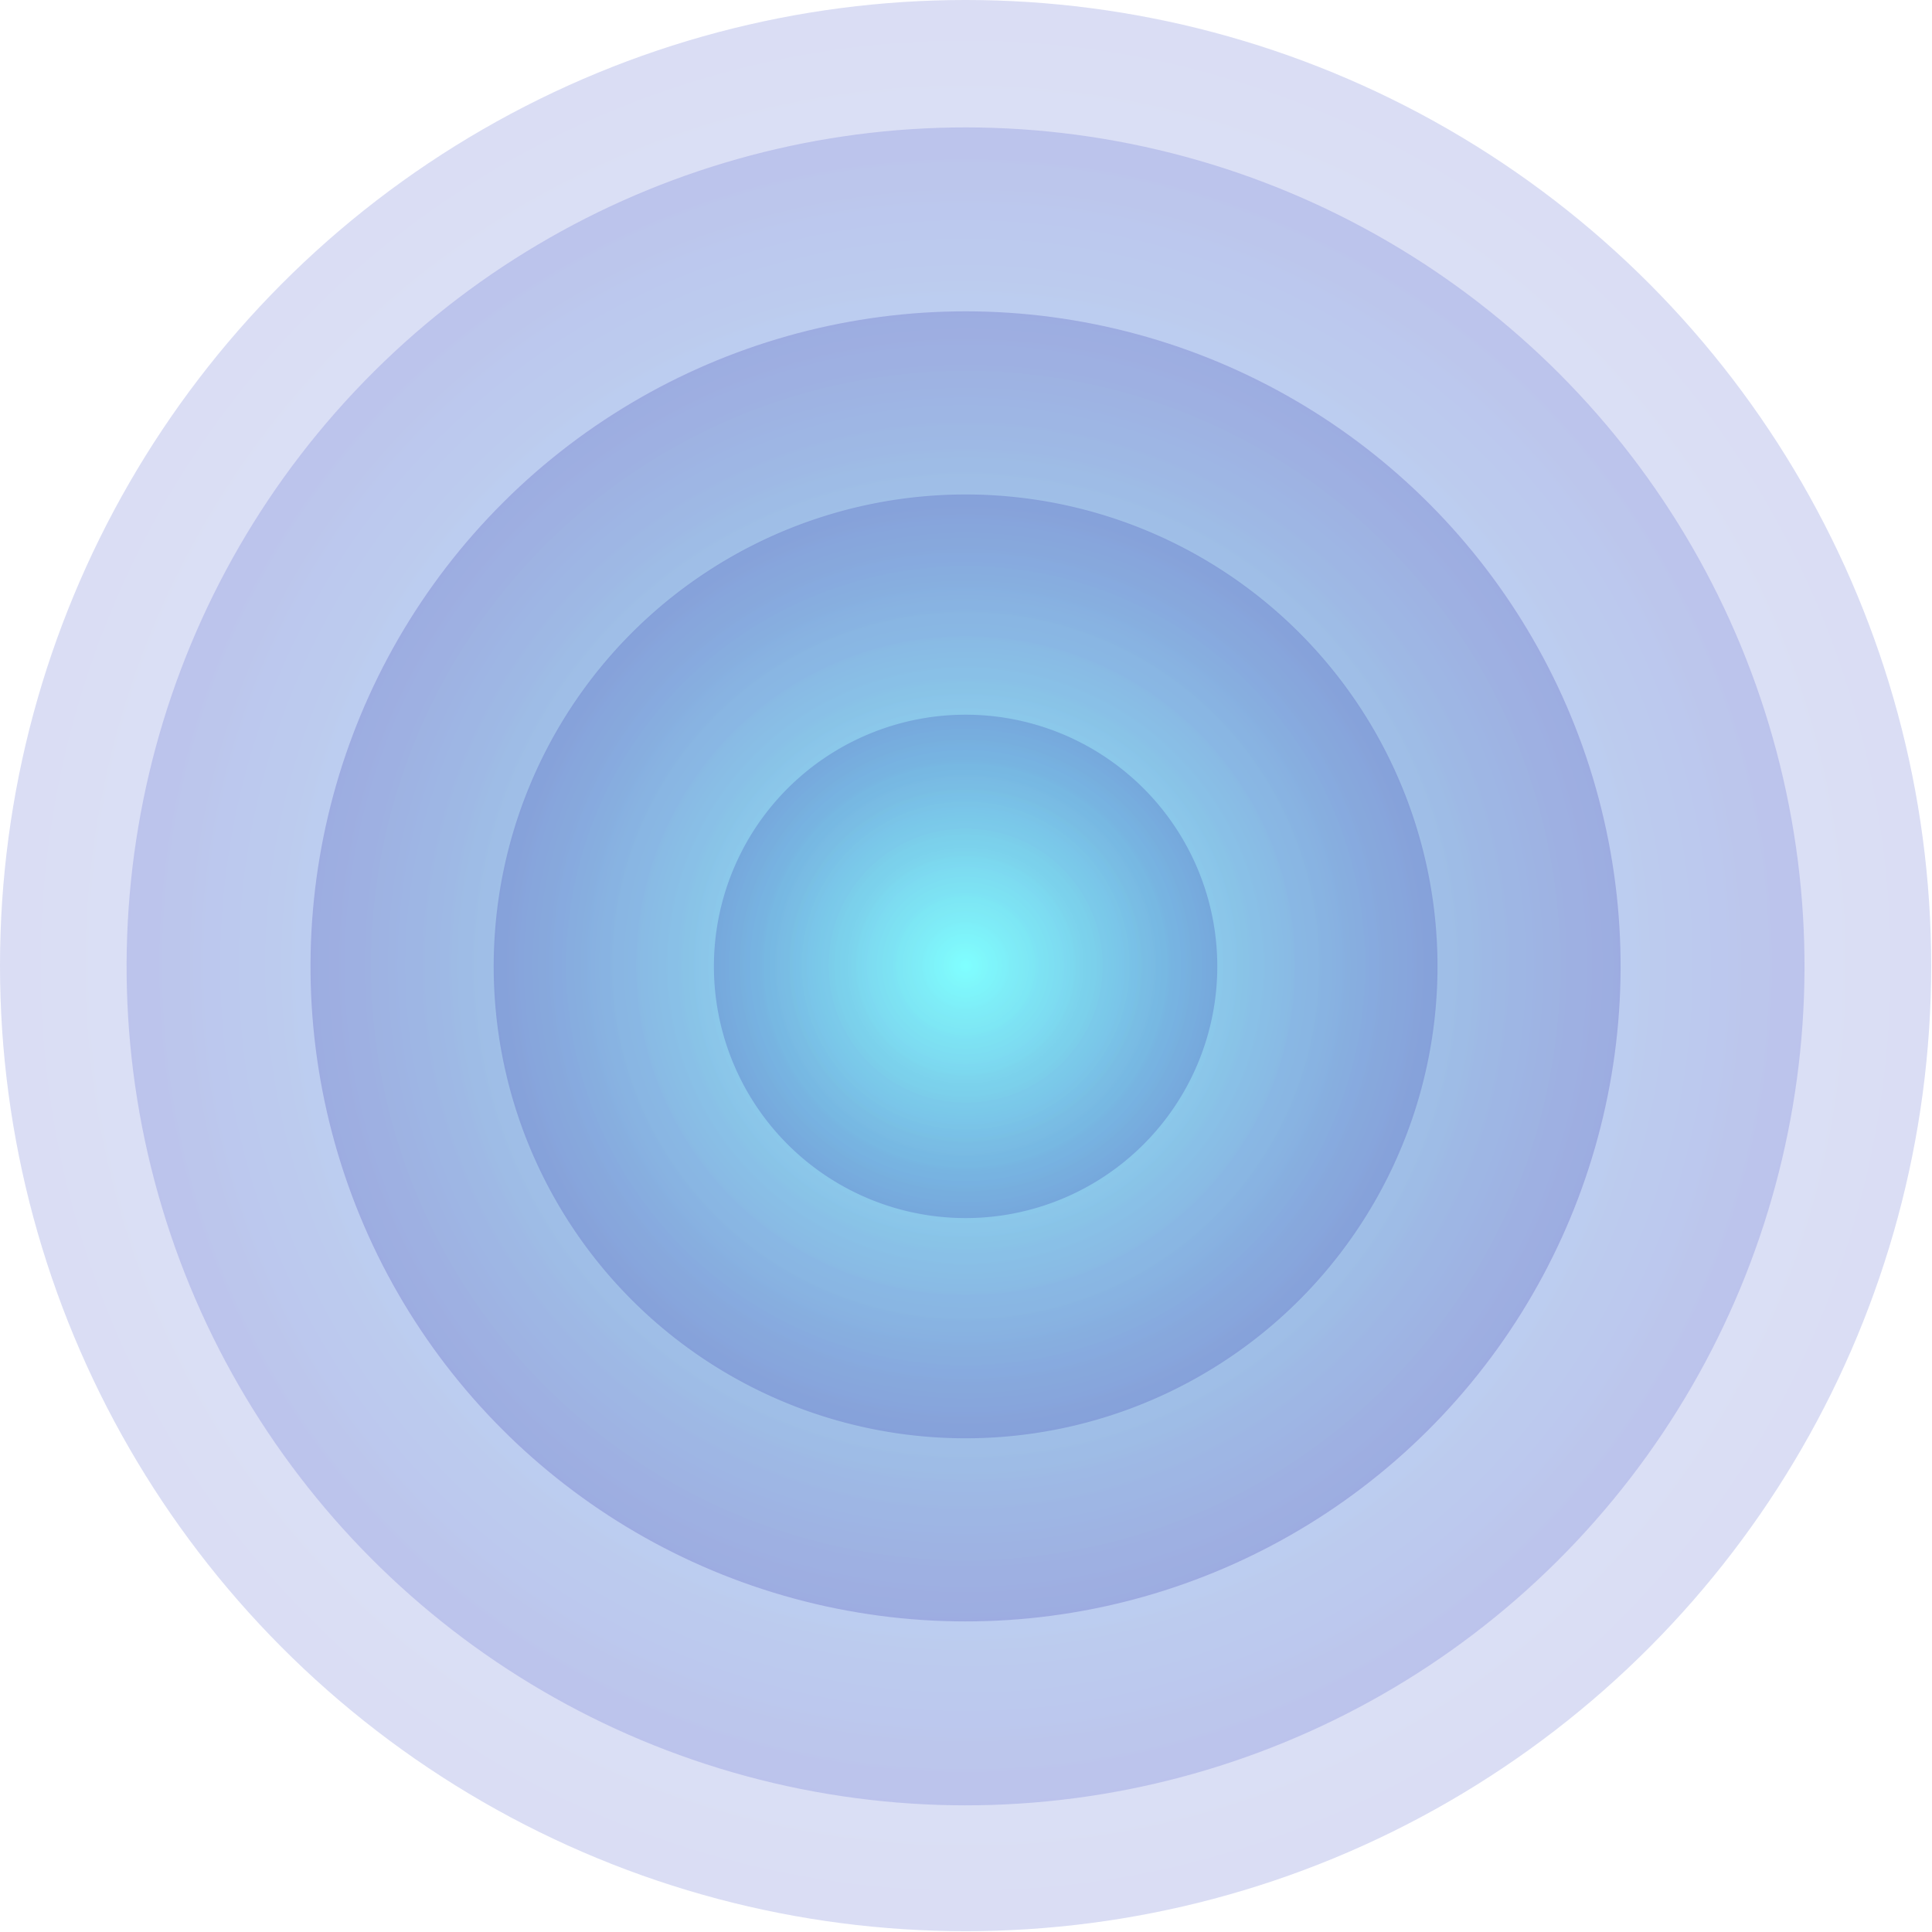 <?xml version="1.0" encoding="UTF-8"?> <svg xmlns="http://www.w3.org/2000/svg" xmlns:xlink="http://www.w3.org/1999/xlink" viewBox="0 0 23.95 23.95"> <defs> <style>.cls-1{isolation:isolate;}.cls-2,.cls-3,.cls-4,.cls-5,.cls-6{opacity:0.2;mix-blend-mode:lighten;}.cls-2{fill:url(#Безымянный_градиент_24);}.cls-3{fill:url(#Безымянный_градиент_24-2);}.cls-4{fill:url(#Безымянный_градиент_323);}.cls-5{fill:url(#Безымянный_градиент_323-2);}.cls-6{fill:url(#Безымянный_градиент_323-3);}</style> <radialGradient id="Безымянный_градиент_24" cx="11.97" cy="11.97" r="11.97" gradientUnits="userSpaceOnUse"> <stop offset="0" stop-color="#42ffff"></stop> <stop offset="0.29" stop-color="#43c4ec"></stop> <stop offset="0.63" stop-color="#4487d8"></stop> <stop offset="0.87" stop-color="#4561cc"></stop> <stop offset="1" stop-color="#4553c7"></stop> </radialGradient> <radialGradient id="Безымянный_градиент_24-2" cx="11.97" cy="11.97" r="10.4" gradientTransform="translate(20.88 -2.43) rotate(76.72)" xlink:href="#Безымянный_градиент_24"></radialGradient> <radialGradient id="Безымянный_градиент_323" cx="11.97" cy="11.97" r="8.12" gradientTransform="translate(20.88 -2.43) rotate(76.72)" gradientUnits="userSpaceOnUse"> <stop offset="0" stop-color="#42ffff"></stop> <stop offset="0.08" stop-color="#3feaf6"></stop> <stop offset="0.42" stop-color="#3497d4"></stop> <stop offset="0.69" stop-color="#2c59bb"></stop> <stop offset="0.89" stop-color="#2733ab"></stop> <stop offset="1" stop-color="#2525a5"></stop> </radialGradient> <radialGradient id="Безымянный_градиент_323-2" cx="11.97" cy="11.97" r="5.85" gradientTransform="matrix(1, 0, 0, 1, 0, 0)" xlink:href="#Безымянный_градиент_323"></radialGradient> <radialGradient id="Безымянный_градиент_323-3" cx="11.97" cy="11.97" r="3.12" gradientTransform="matrix(1, 0, 0, 1, 0, 0)" xlink:href="#Безымянный_градиент_323"></radialGradient> </defs> <title>_033</title> <g class="cls-1"> <g id="Слой_1" data-name="Слой 1"> <circle class="cls-2" cx="11.97" cy="11.97" r="11.97"></circle> <circle class="cls-3" cx="11.97" cy="11.97" r="10.4" transform="translate(-2.43 20.88) rotate(-76.72)"></circle> <circle class="cls-4" cx="11.97" cy="11.97" r="8.12" transform="translate(-2.43 20.88) rotate(-76.72)"></circle> <path class="cls-5" d="M17.82,12A5.85,5.85,0,1,1,12,6.13,5.85,5.85,0,0,1,17.82,12Z"></path> <path class="cls-6" d="M15.09,12A3.12,3.12,0,1,1,12,8.86,3.12,3.12,0,0,1,15.09,12Z"></path> </g> </g> </svg> 